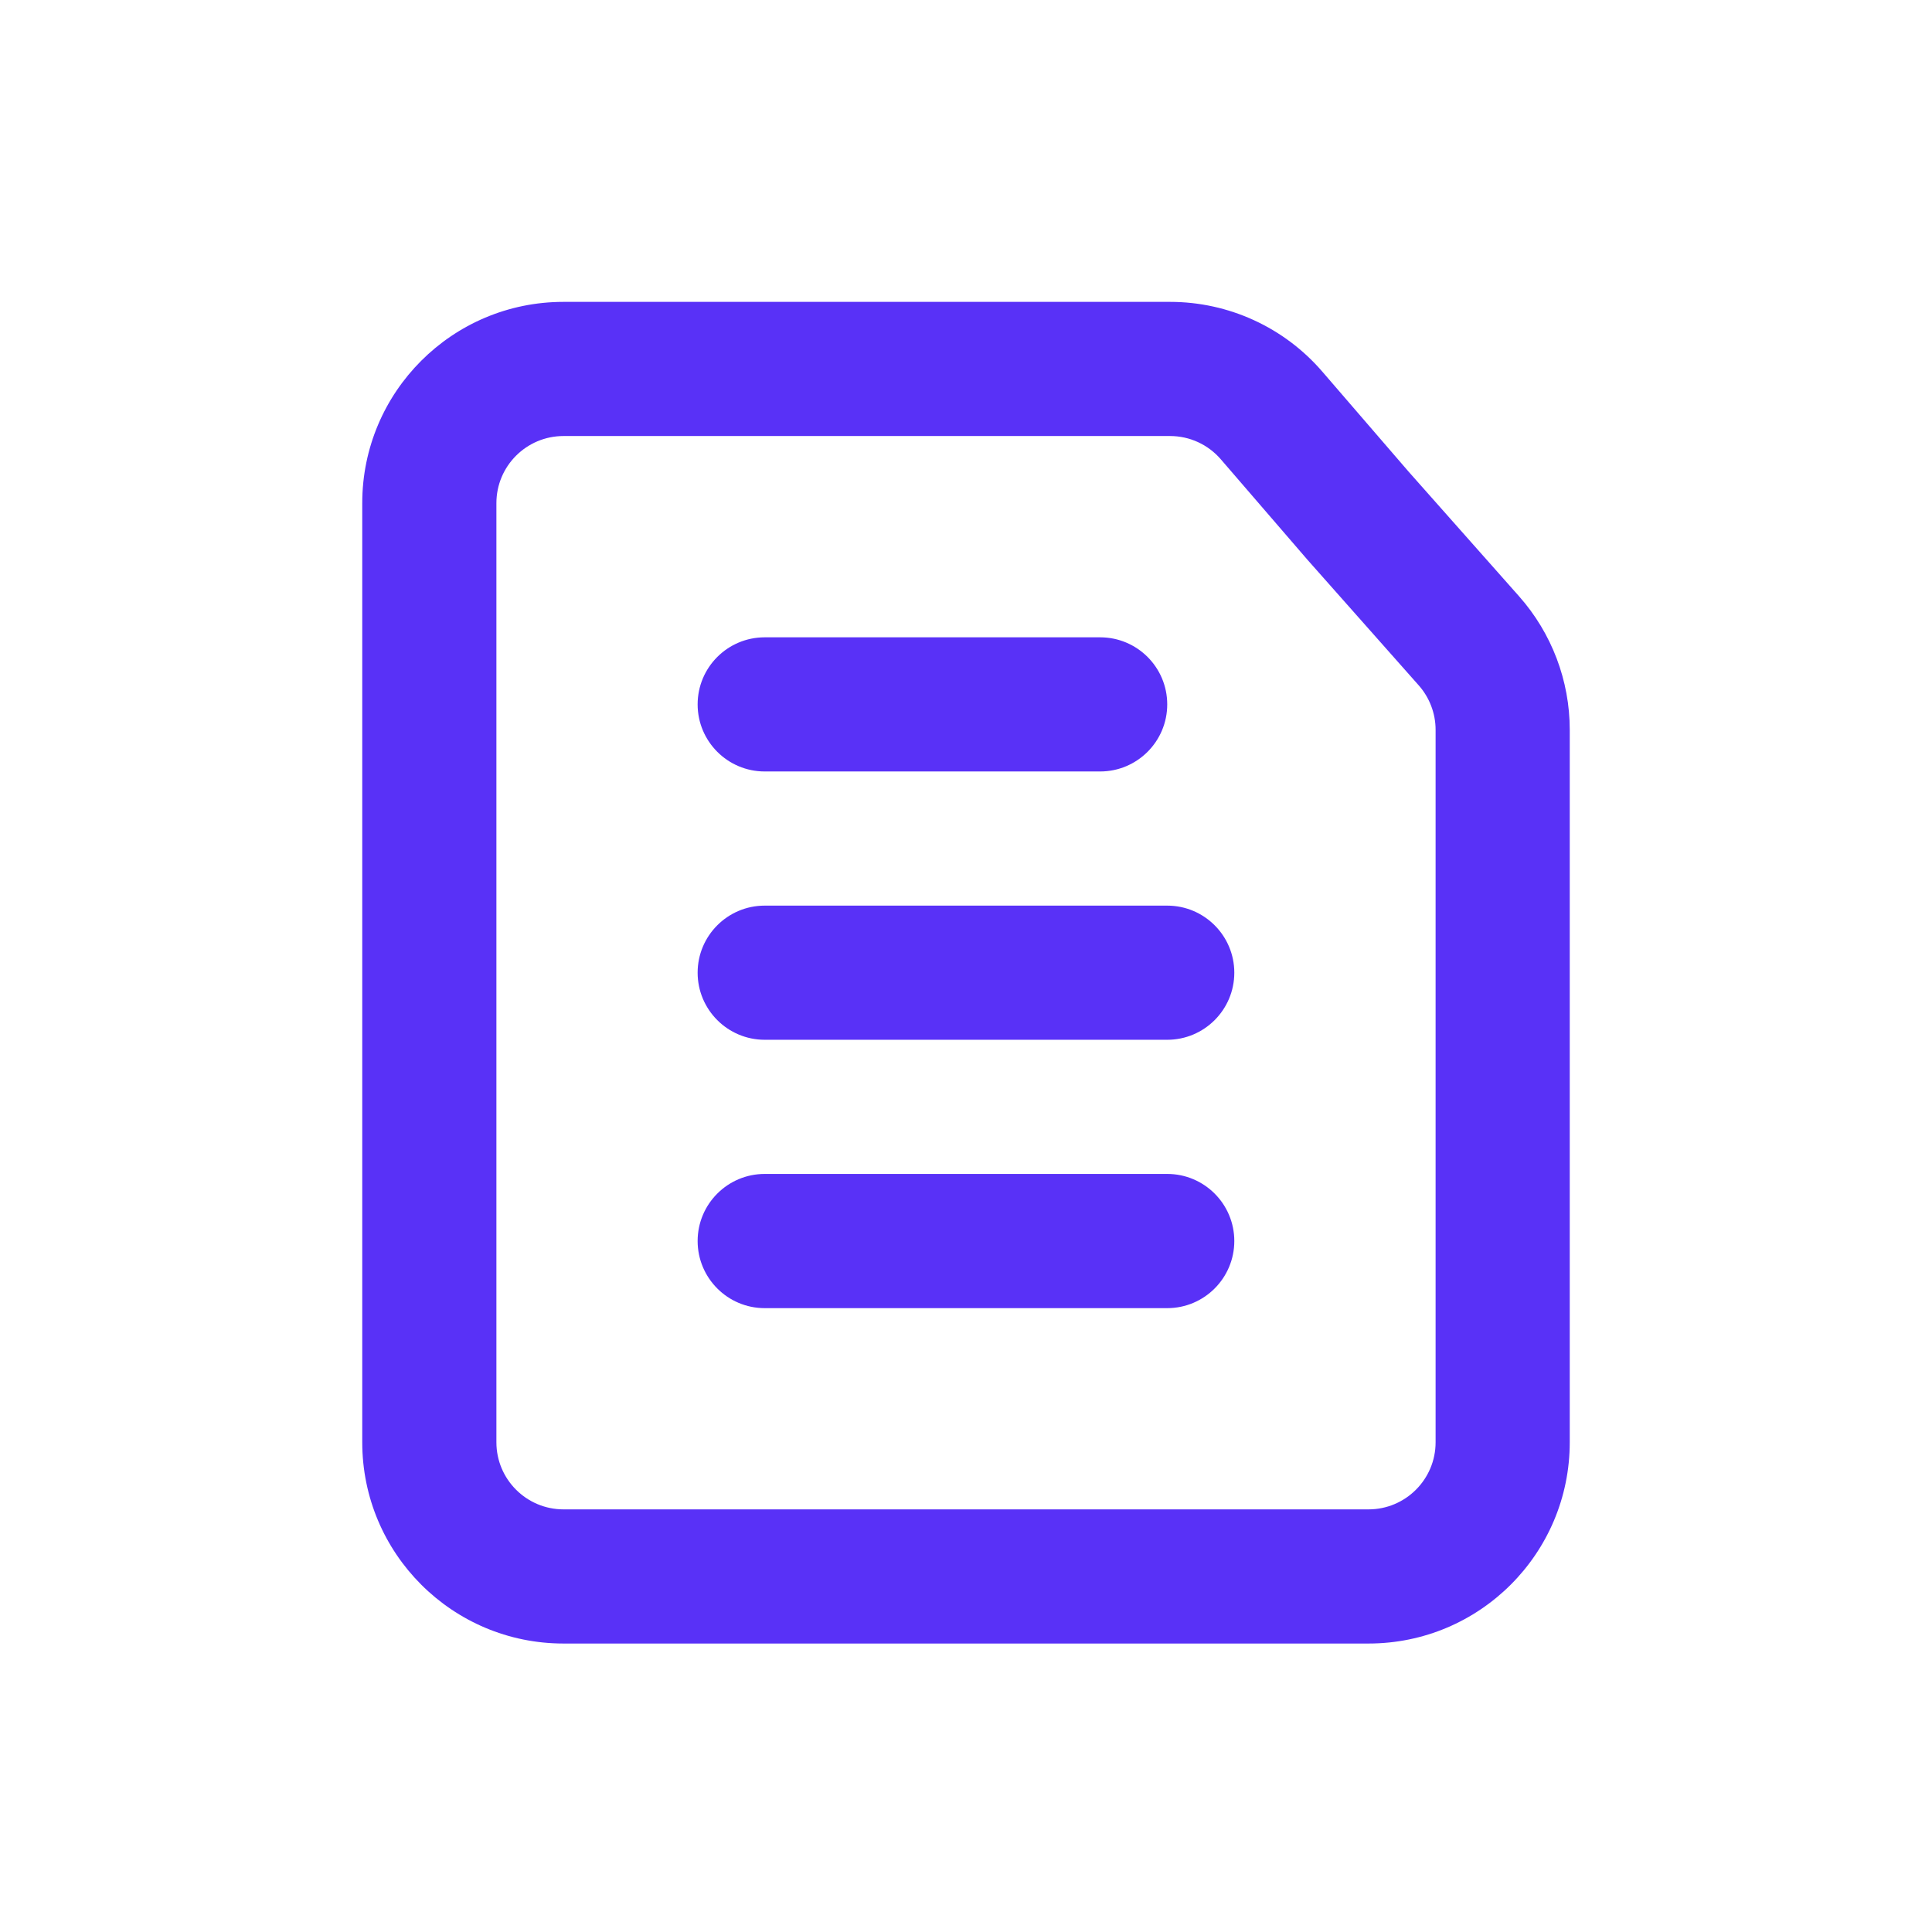 <svg width="32" height="32" viewBox="0 0 32 32" fill="none" xmlns="http://www.w3.org/2000/svg">
<path fill-rule="evenodd" clip-rule="evenodd" d="M9.333 27.222H22.667C24.508 27.222 26 25.73 26 23.889V16.111V12.088C26 11.273 25.701 10.487 25.161 9.877L23.33 7.811L21.904 6.158C21.271 5.422 20.35 5 19.38 5H16H9.333C7.492 5 6 6.492 6 8.333V23.889C6 25.73 7.492 27.222 9.333 27.222ZM20.221 7.608L21.657 9.273L23.498 11.351C23.678 11.554 23.778 11.817 23.778 12.088V16.111V23.889C23.778 24.502 23.28 25 22.667 25H9.334C8.72 25 8.222 24.502 8.222 23.889V8.333C8.222 7.72 8.72 7.222 9.334 7.222H16H19.38C19.704 7.222 20.01 7.363 20.221 7.608ZM12.666 10.556C12.053 10.556 11.555 11.053 11.555 11.667C11.555 12.28 12.053 12.778 12.666 12.778H18.222C18.835 12.778 19.333 12.28 19.333 11.667C19.333 11.053 18.835 10.556 18.222 10.556H12.666ZM11.555 16.111C11.555 15.498 12.053 15 12.666 15H19.333C19.946 15 20.444 15.498 20.444 16.111C20.444 16.724 19.946 17.222 19.333 17.222H12.666C12.053 17.222 11.555 16.724 11.555 16.111ZM12.666 19.444C12.053 19.444 11.555 19.942 11.555 20.555C11.555 21.169 12.053 21.667 12.666 21.667H19.333C19.946 21.667 20.444 21.169 20.444 20.555C20.444 19.942 19.946 19.444 19.333 19.444H12.666Z" fill="#5931F7"/>
</svg>
